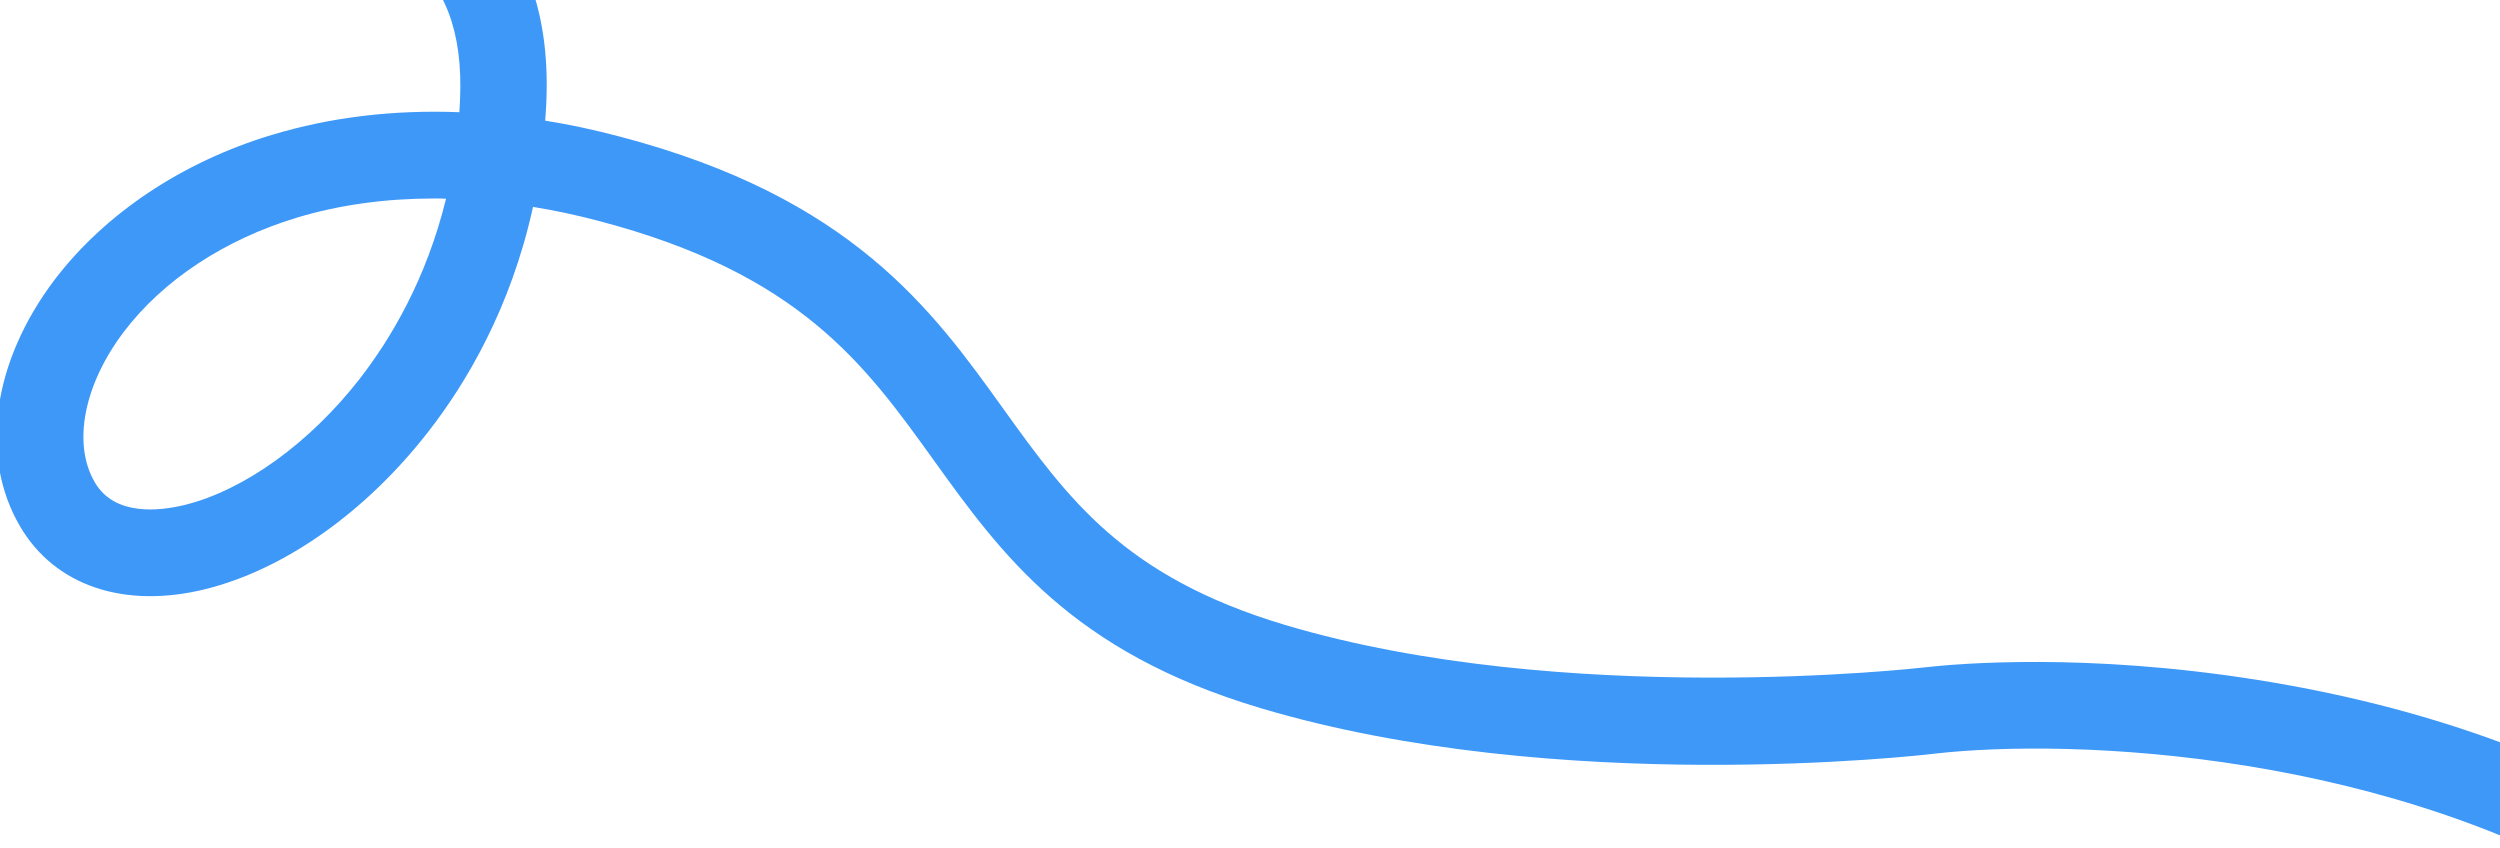<?xml version="1.0" encoding="UTF-8"?> <svg xmlns="http://www.w3.org/2000/svg" xmlns:xlink="http://www.w3.org/1999/xlink" id="Layer_1" x="0px" y="0px" viewBox="0 0 1069.4 362.9" style="enable-background:new 0 0 1069.4 362.9;" xml:space="preserve"> <style type="text/css"> .st0{fill:#3D98F8;} </style> <g> <path class="st0" d="M1130.1,388.4c-106-67.5-244.4-72.7-302.7-66c-6.5,0.8-161.2,18.4-288.2-19.5 c-80.9-24.1-110.9-65.9-139.9-106.2c-29.4-40.9-57.1-79.6-143.2-102.2c-9.5-2.5-18.8-4.5-28.1-6c-9.5,43.3-28.5,75.3-44.9,96.3 c-26.7,34.3-61.4,58.8-95.2,67.2c-34.7,8.6-64.4-1.4-79.3-26.8c-17.5-29.9-11.9-70.3,14.8-105.6C45,91.3,77.9,69.3,116.3,57.7 c25.2-7.6,52-10.8,80.2-9.7c0.1-1.9,0.2-3.8,0.3-5.7c1.2-28.7-6.4-48.8-23.3-61.3c-16.8-12.4-43.7-18-77.7-16 c-27.7,1.6-60.1,8.4-88.8,18.5l-23.7,8.5l-12.5-34.8l23.8-8.6c31.9-11.3,68-18.8,99-20.6c43.4-2.5,77.7,5.3,101.9,23.2 c27.2,20.1,40,51.3,38.2,92.6c-0.1,2.6-0.3,5.3-0.5,7.8c10.6,1.7,21.3,4,32.2,6.9c98.9,26,133.4,74,163.8,116.4 c27.7,38.5,51.6,71.8,120.4,92.4c119.6,35.7,271.9,18.4,273.4,18.2c14.9-1.7,69.2-6.3,142.4,5.3c71.1,11.3,133.2,33.6,184.4,66.2 L1130.1,388.4z M185.8,84.9c-20.8,0-40.6,2.7-58.8,8.2c-31,9.4-57.2,26.7-74,48.8c-17.2,22.7-22.1,48-12.4,64.5 c8.5,14.5,27.7,12.2,38.4,9.6c25.5-6.3,53.5-26.5,74.9-54c13.2-17,28.5-42.6,36.9-77C189.2,84.9,187.5,84.9,185.8,84.9z"></path> </g> </svg> 